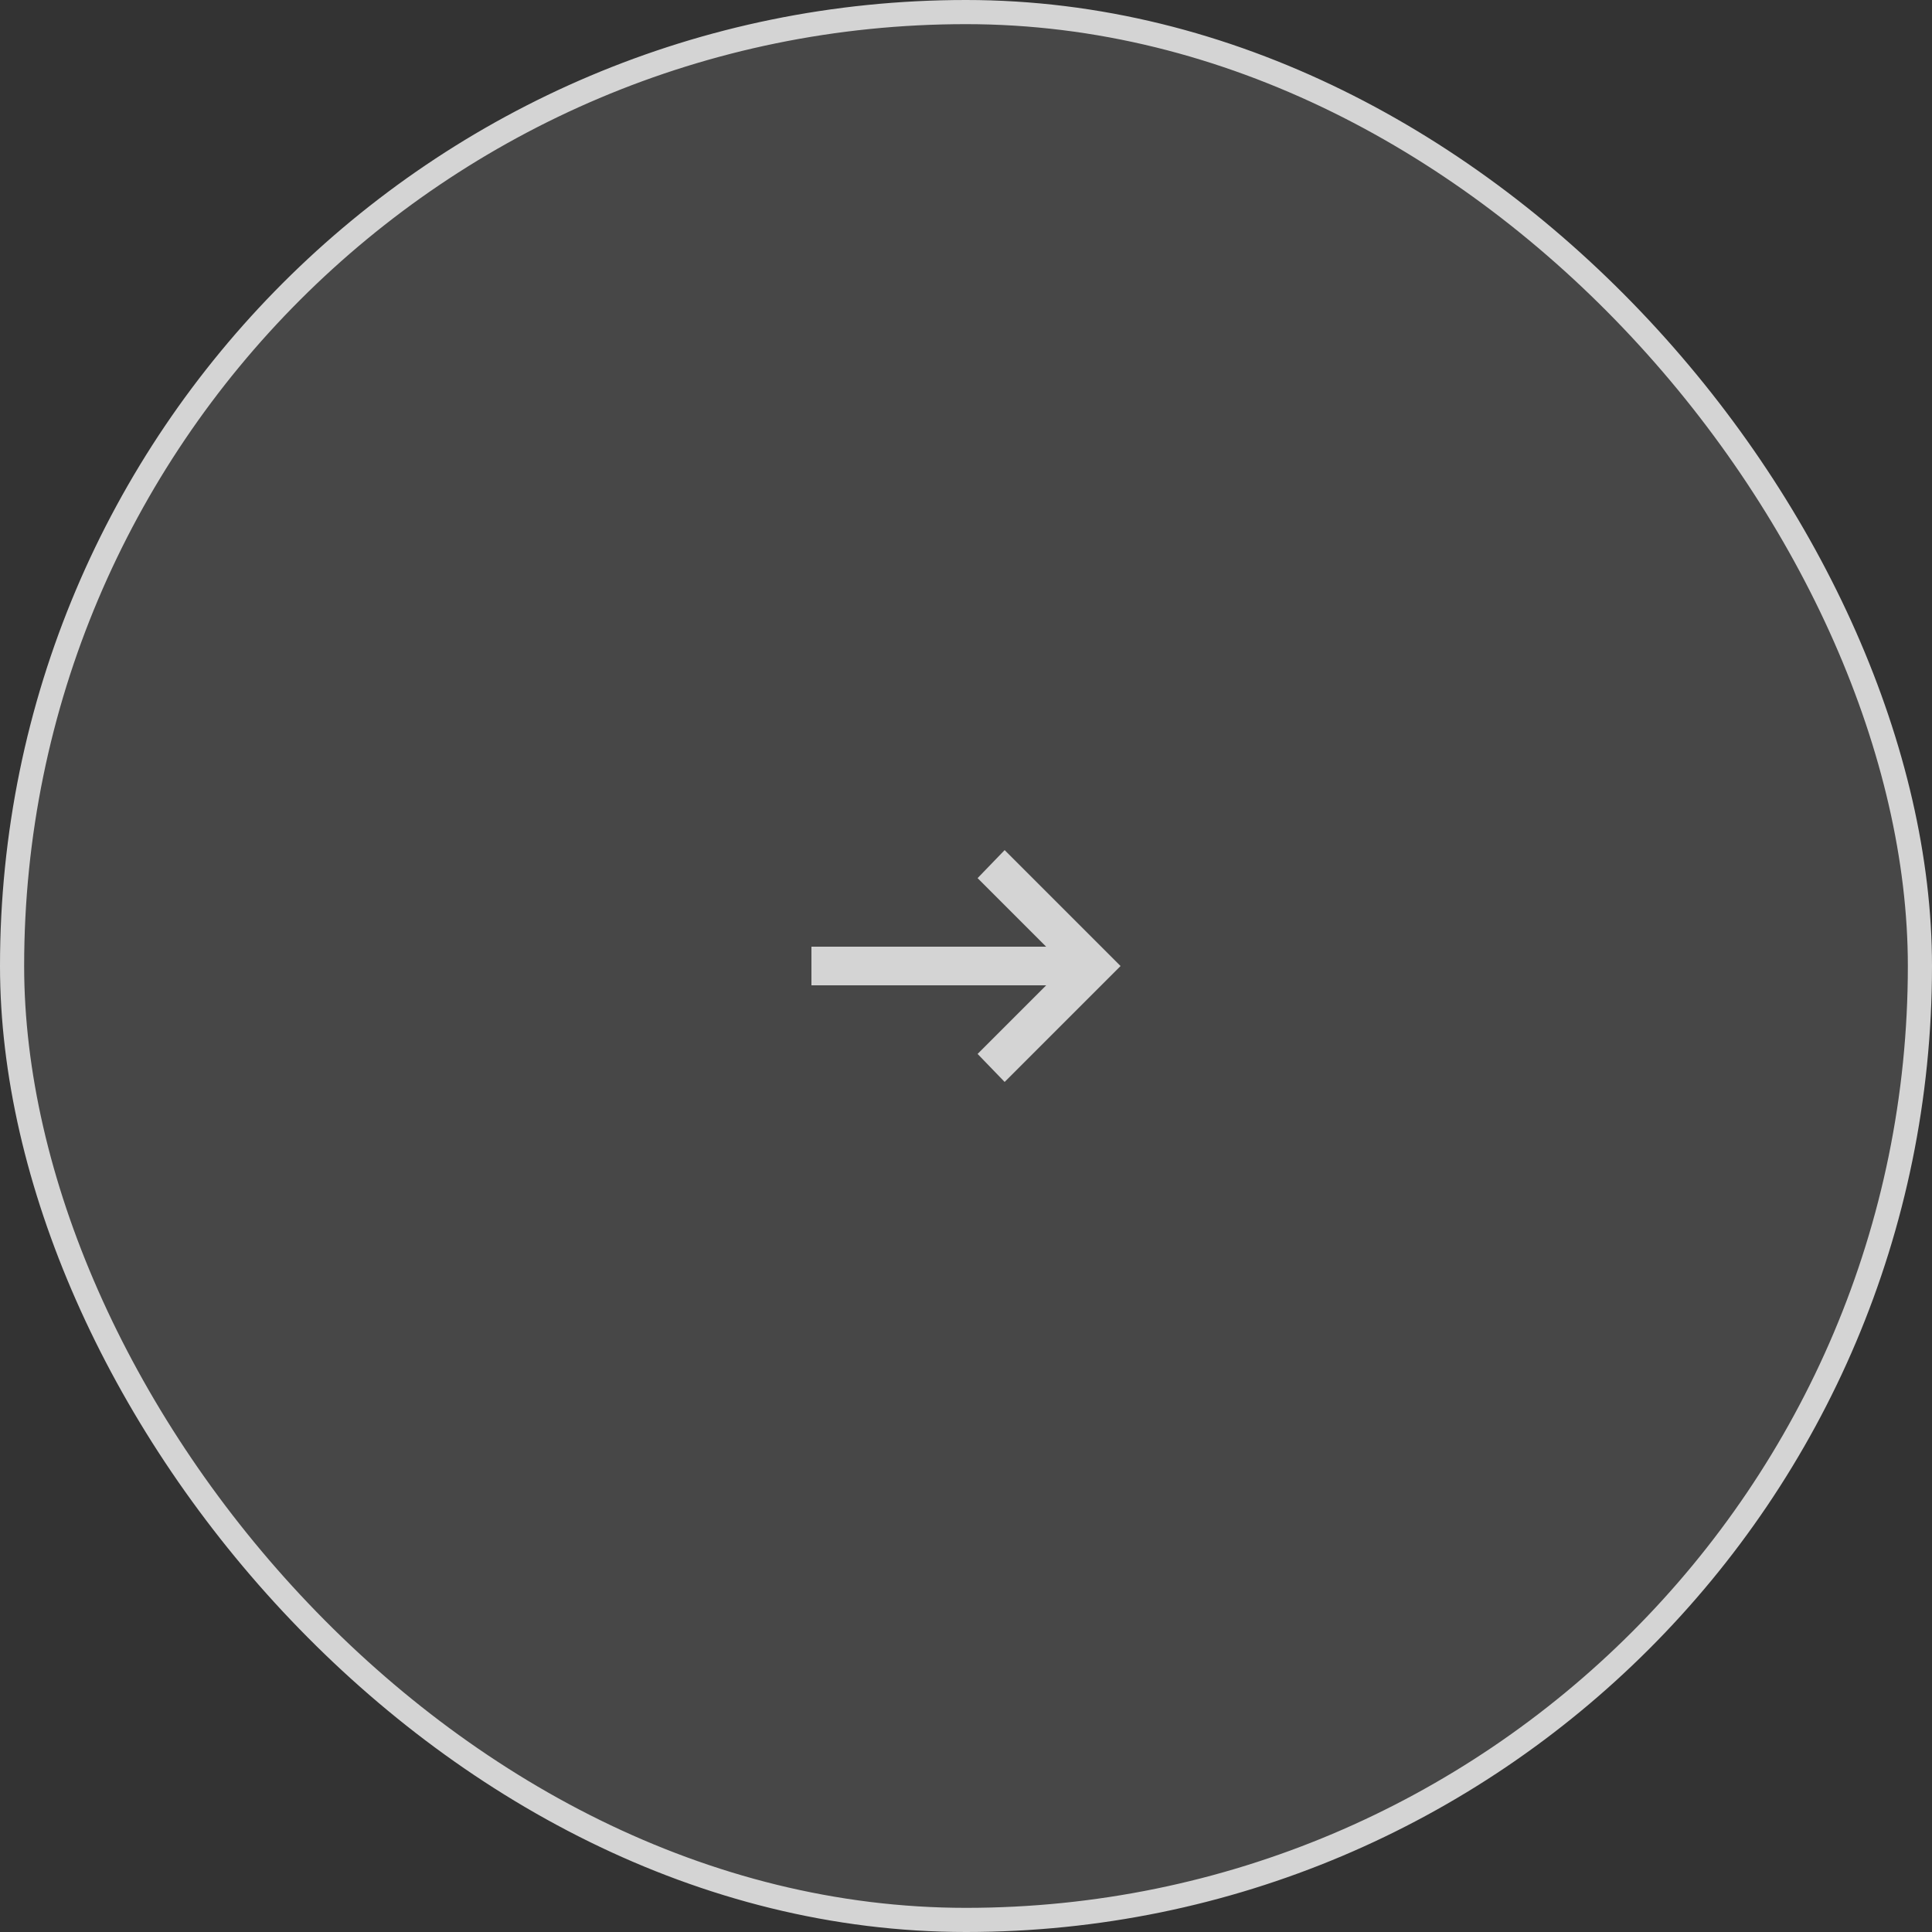 <svg width="80" height="80" viewBox="0 0 80 80" fill="none" xmlns="http://www.w3.org/2000/svg">
<rect x="0" y="0" width="80" height="80" fill="#333333" stroke="none"/>
<rect x="0.5" y="0.5" width="79" height="79" rx="39.5" fill="white" fill-opacity="0.1"/>
<rect x="0.5" y="0.5" width="79" height="79" rx="39.5" stroke="#D4D4D4"/>
<mask id="mask0_930_3109" style="mask-type:alpha" maskUnits="userSpaceOnUse" x="30" y="30" width="20" height="20">
<rect x="30.4" y="30.4" width="19.2" height="19.2" fill="#D9D9D9"/>
</mask>
<g mask="url(#mask0_930_3109)">
<path d="M41.6 44.801L40.48 43.641L43.32 40.801H33.6V39.201H43.32L40.48 36.361L41.6 35.201L46.4 40.001L41.6 44.801Z" fill="#D4D4D4"/>
</g>
</svg>
